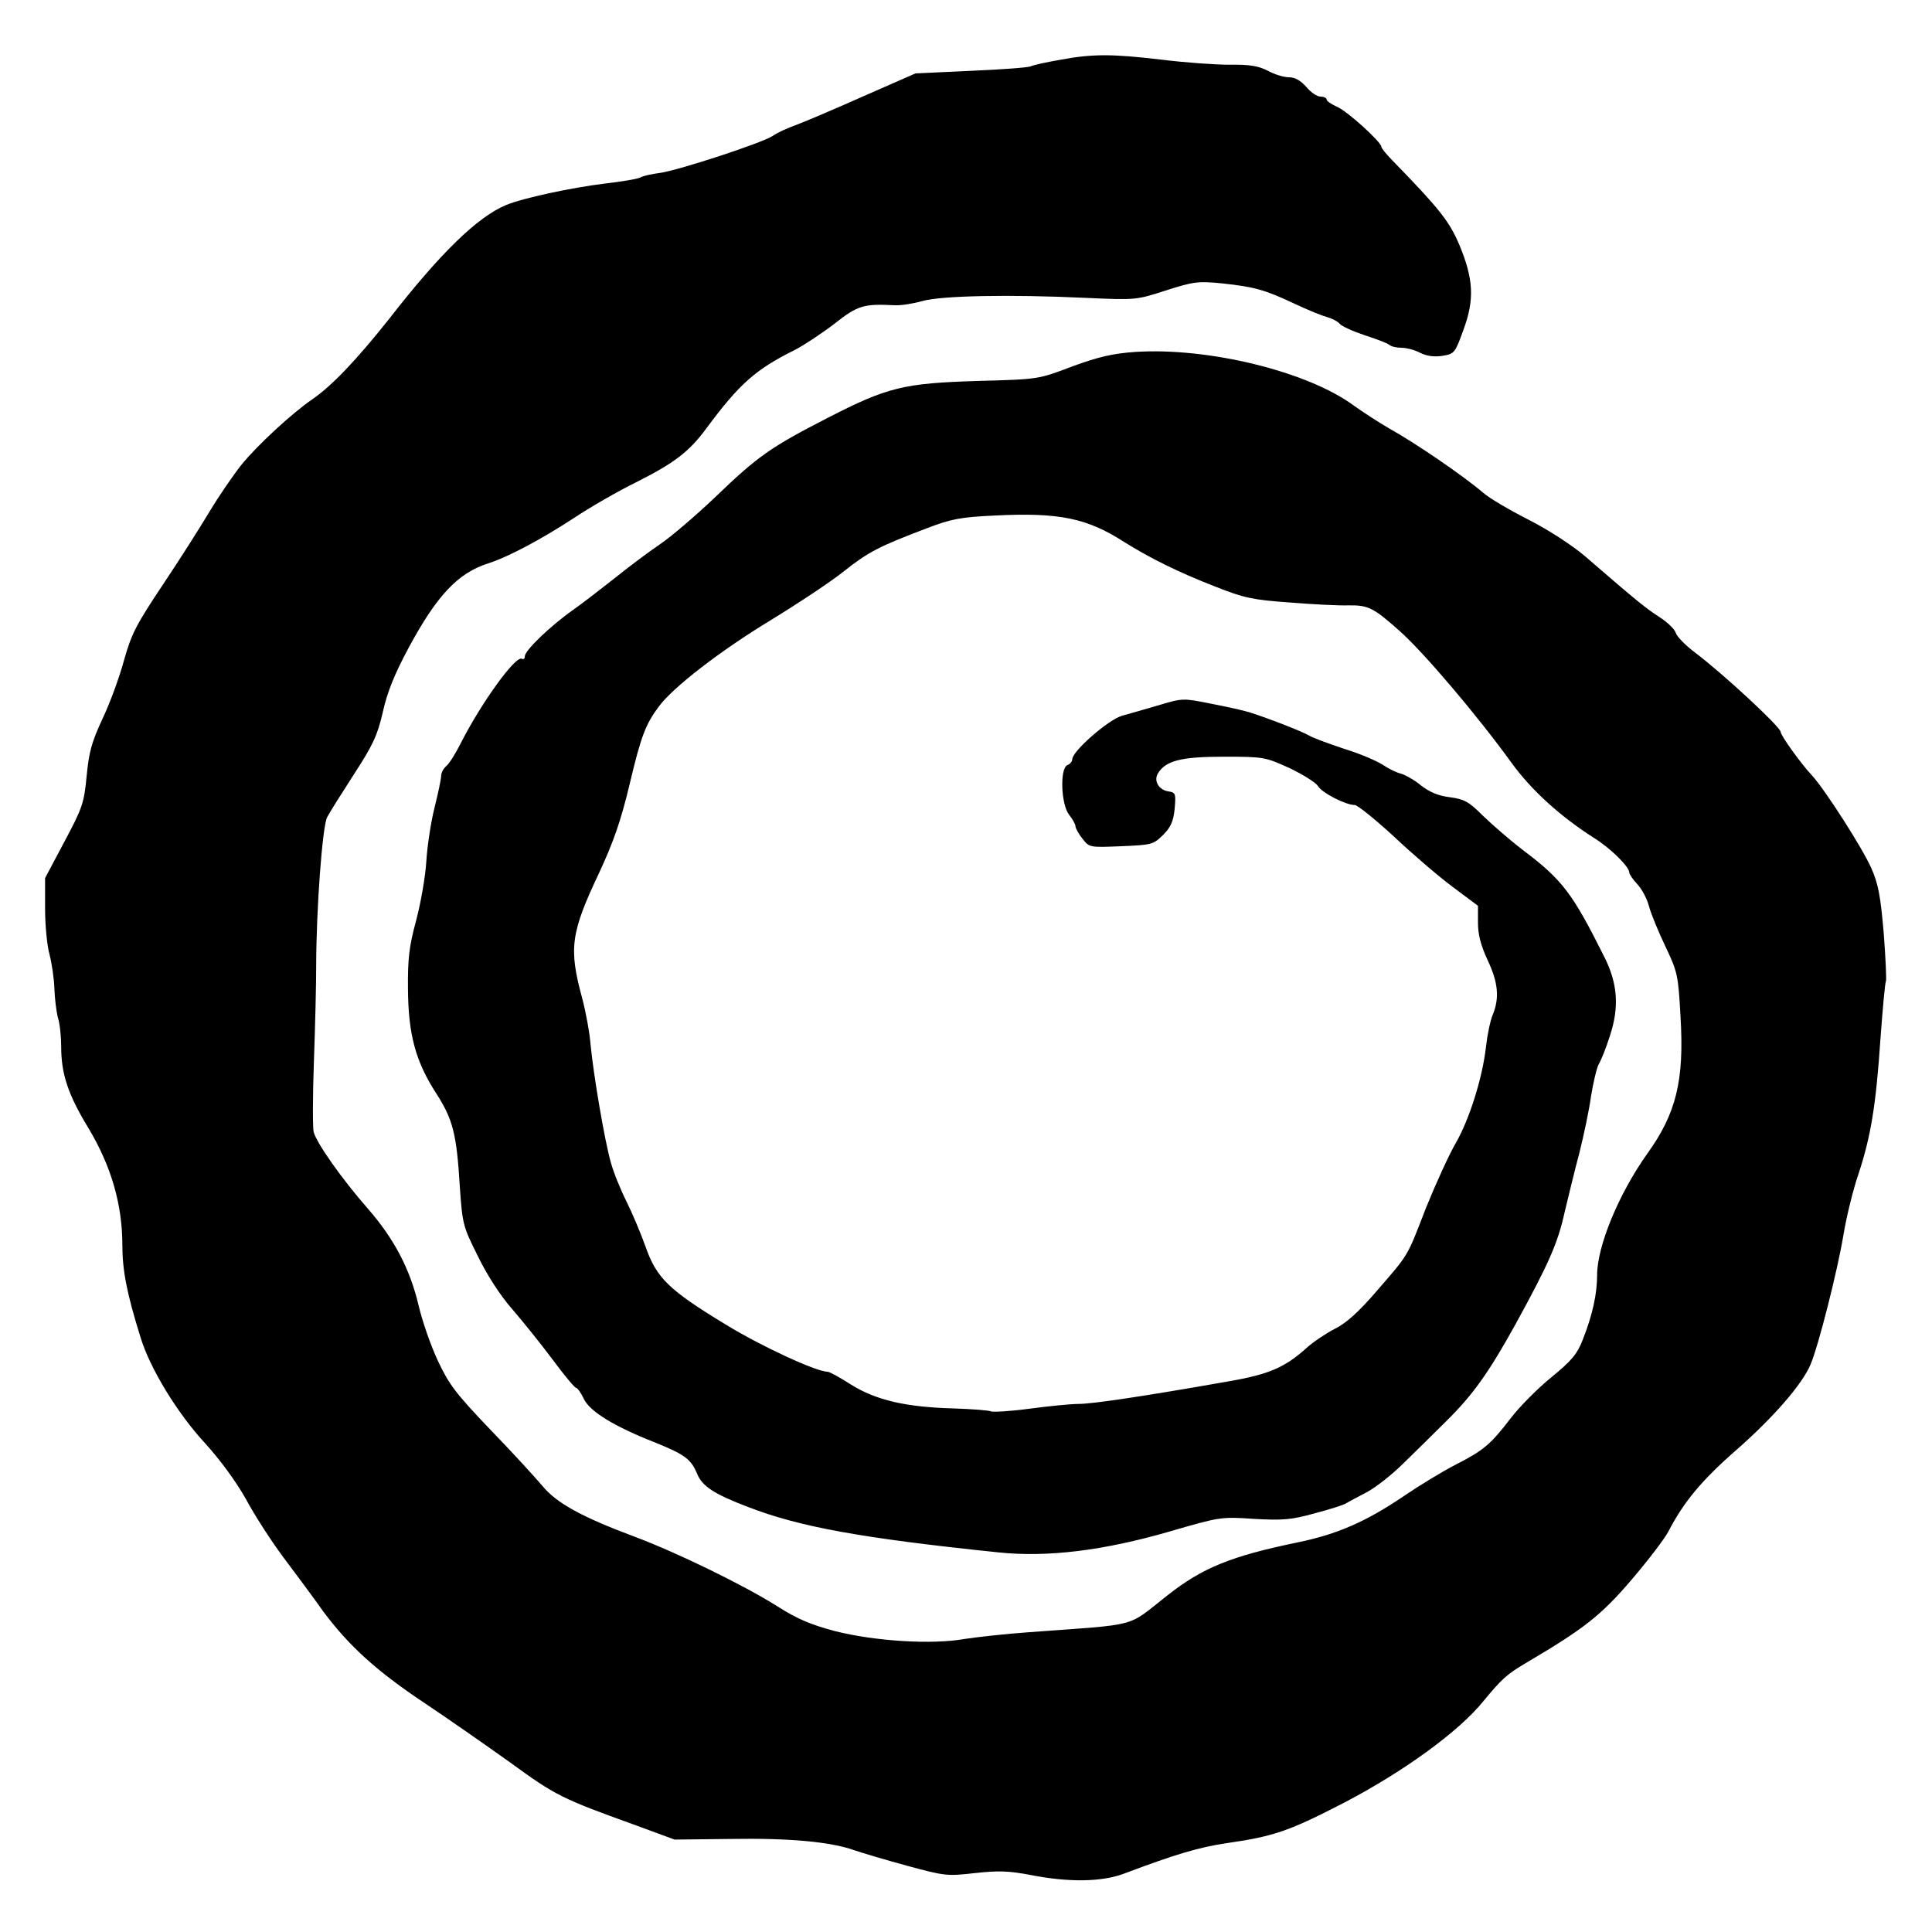 <?xml version="1.0" standalone="no"?>
<!DOCTYPE svg PUBLIC "-//W3C//DTD SVG 20010904//EN"
 "http://www.w3.org/TR/2001/REC-SVG-20010904/DTD/svg10.dtd">
<svg version="1.0" xmlns="http://www.w3.org/2000/svg"
 width="600pt" height="600pt" viewBox="0 0 600 600"
 preserveAspectRatio="xMidYMid meet">
<g transform="translate(0,600) scale(0.1,-0.1)"
fill="#000000" stroke="none">
<path d="M3291 5814 c-41 -7 -82 -16 -90 -20 -9 -4 -93 -10 -187 -14 l-171 -8
-164 -72 c-90 -40 -184 -80 -209 -89 -25 -9 -56 -23 -70 -33 -33 -22 -293
-107 -350 -115 -25 -3 -52 -9 -61 -14 -9 -5 -59 -13 -110 -19 -106 -13 -255
-45 -308 -67 -88 -37 -203 -148 -363 -354 -101 -127 -177 -207 -238 -249 -62
-42 -172 -144 -219 -202 -25 -31 -71 -98 -101 -148 -30 -50 -96 -154 -147
-230 -80 -120 -95 -149 -118 -231 -14 -52 -44 -134 -67 -182 -34 -73 -42 -104
-49 -178 -8 -83 -13 -98 -69 -203 l-60 -113 0 -94 c0 -52 6 -116 14 -144 7
-27 14 -75 15 -106 1 -30 6 -71 11 -90 6 -18 10 -59 10 -89 0 -85 21 -149 85
-254 70 -117 105 -236 105 -363 0 -78 14 -151 57 -288 29 -95 114 -234 198
-325 50 -55 98 -121 129 -176 26 -49 78 -129 115 -179 37 -49 94 -126 126
-171 80 -107 165 -184 315 -284 69 -46 188 -129 265 -184 141 -103 161 -112
385 -193 l125 -46 176 2 c182 3 309 -9 382 -35 23 -8 97 -30 163 -48 118 -32
125 -33 212 -23 74 8 104 7 173 -6 116 -23 220 -22 289 4 162 61 233 82 320
95 147 21 195 38 367 127 183 96 353 219 429 313 57 69 74 85 134 120 181 107
232 147 327 258 52 61 104 129 115 151 46 89 102 157 207 249 118 103 209 208
234 269 25 59 84 293 102 402 9 55 30 141 47 190 38 116 54 211 68 420 7 94
14 173 17 178 2 4 -1 71 -7 150 -10 116 -17 153 -39 202 -28 63 -143 242 -183
286 -35 37 -98 125 -98 136 0 15 -180 182 -268 248 -29 22 -55 49 -58 60 -3
11 -26 33 -51 49 -43 28 -67 47 -231 189 -39 33 -112 81 -175 113 -59 30 -122
67 -140 83 -62 53 -211 155 -292 200 -33 19 -82 51 -110 71 -143 106 -453 182
-680 167 -70 -5 -113 -15 -195 -45 -105 -40 -105 -40 -290 -45 -234 -7 -283
-19 -470 -115 -177 -91 -216 -118 -351 -248 -59 -56 -135 -121 -169 -144 -34
-23 -97 -70 -139 -104 -42 -33 -101 -79 -131 -100 -71 -50 -150 -126 -150
-144 0 -7 -4 -11 -9 -8 -19 12 -126 -136 -190 -262 -16 -32 -36 -64 -45 -71
-9 -8 -16 -21 -16 -31 0 -9 -9 -52 -20 -96 -11 -43 -23 -119 -26 -169 -3 -49
-18 -133 -32 -185 -21 -78 -26 -116 -25 -211 1 -143 24 -226 88 -325 51 -80
63 -123 73 -289 8 -117 10 -124 56 -216 28 -58 70 -123 107 -165 33 -38 89
-108 125 -156 36 -49 69 -88 73 -88 4 0 15 -15 24 -34 18 -39 94 -86 222 -136
91 -37 111 -51 130 -97 16 -39 53 -63 158 -103 160 -62 353 -97 777 -141 152
-16 326 5 533 65 155 45 159 46 261 39 90 -5 116 -3 188 17 46 12 90 26 98 31
8 5 38 21 65 35 28 15 79 55 115 91 36 35 96 94 133 131 82 81 131 150 215
302 103 188 130 250 151 345 12 50 32 133 46 185 13 52 30 131 36 175 7 44 18
89 24 100 7 11 23 51 35 89 29 88 24 161 -17 243 -99 198 -130 240 -252 332
-42 32 -98 81 -126 108 -43 43 -57 51 -101 57 -36 4 -64 16 -90 36 -20 17 -49
33 -62 37 -14 3 -40 16 -58 28 -18 12 -72 35 -121 50 -48 16 -97 34 -108 41
-20 12 -122 52 -185 72 -19 6 -74 18 -121 27 -84 17 -87 17 -160 -5 -41 -12
-93 -27 -115 -33 -43 -13 -154 -110 -154 -135 0 -7 -7 -15 -15 -18 -24 -10
-20 -122 5 -154 11 -14 20 -30 20 -36 0 -6 10 -24 22 -39 21 -27 22 -27 120
-23 94 4 100 5 130 35 24 24 32 42 36 81 4 46 3 51 -18 54 -31 4 -48 33 -34
56 24 40 73 52 205 52 123 0 128 -1 203 -35 42 -20 82 -45 89 -56 12 -21 86
-59 114 -59 9 0 63 -44 121 -97 57 -54 140 -125 183 -157 l79 -59 0 -53 c0
-37 9 -70 30 -116 33 -69 37 -118 16 -169 -8 -19 -17 -63 -21 -99 -11 -98 -52
-227 -94 -300 -21 -36 -62 -126 -92 -200 -61 -158 -53 -143 -154 -260 -55 -64
-95 -100 -130 -117 -27 -14 -66 -40 -86 -58 -69 -62 -117 -83 -244 -105 -261
-46 -422 -70 -465 -70 -25 0 -94 -7 -154 -15 -60 -8 -114 -11 -119 -8 -5 3
-57 7 -115 9 -150 4 -242 26 -319 74 -34 22 -67 40 -73 40 -35 0 -208 80 -317
147 -176 107 -214 144 -248 241 -15 42 -42 106 -60 142 -18 36 -40 90 -48 120
-19 66 -54 272 -63 367 -3 37 -15 102 -26 143 -42 155 -36 202 53 390 44 95
67 160 94 273 36 152 50 188 92 244 44 59 190 172 345 266 85 52 188 120 229
153 76 60 108 77 259 134 73 28 102 34 210 39 199 10 286 -8 401 -82 78 -49
170 -95 284 -139 88 -35 116 -41 230 -49 72 -6 154 -10 182 -9 62 1 78 -7 158
-78 76 -67 243 -264 350 -412 61 -84 150 -165 255 -232 53 -33 110 -90 110
-108 0 -5 11 -21 25 -36 14 -15 30 -45 36 -68 6 -23 29 -79 51 -125 38 -80 40
-89 47 -218 12 -198 -13 -301 -104 -427 -88 -124 -155 -286 -155 -376 0 -58
-14 -123 -44 -199 -17 -45 -34 -66 -99 -119 -43 -35 -99 -92 -125 -126 -63
-82 -84 -100 -172 -145 -41 -21 -113 -65 -160 -97 -118 -80 -208 -119 -330
-144 -208 -43 -296 -79 -405 -165 -129 -101 -79 -88 -430 -114 -71 -5 -161
-15 -200 -21 -100 -18 -276 -7 -400 24 -76 20 -119 38 -180 77 -106 67 -314
168 -445 217 -163 61 -242 104 -286 158 -22 26 -94 105 -162 175 -108 113
-128 140 -163 215 -22 47 -48 123 -59 170 -27 114 -76 207 -158 301 -79 90
-159 203 -168 238 -3 13 -3 113 1 222 4 109 7 241 7 293 0 173 19 433 34 462
7 14 45 74 83 133 59 91 73 120 90 194 14 63 37 119 81 201 87 161 152 230
245 260 63 20 166 75 267 141 51 34 138 84 193 111 121 61 165 95 219 168 102
138 153 183 274 243 29 15 85 52 124 82 72 57 91 62 187 57 19 -1 57 5 85 13
60 17 272 21 507 10 156 -7 157 -7 250 23 87 28 100 29 174 22 102 -11 133
-20 225 -63 42 -20 87 -38 102 -42 15 -4 32 -13 38 -20 6 -8 42 -24 78 -36 37
-12 71 -25 77 -30 5 -5 22 -9 37 -9 16 0 43 -7 59 -16 21 -10 43 -13 69 -9 37
6 39 9 65 81 35 95 31 158 -13 264 -31 73 -62 112 -207 261 -19 19 -35 39 -35
43 0 15 -108 113 -139 125 -17 8 -31 17 -31 22 0 5 -9 9 -19 9 -11 0 -31 14
-44 30 -18 20 -35 30 -54 30 -16 0 -45 9 -65 20 -29 15 -56 20 -120 19 -46 0
-141 7 -213 16 -153 18 -213 18 -314 -1z"/>
</g>
</svg>
